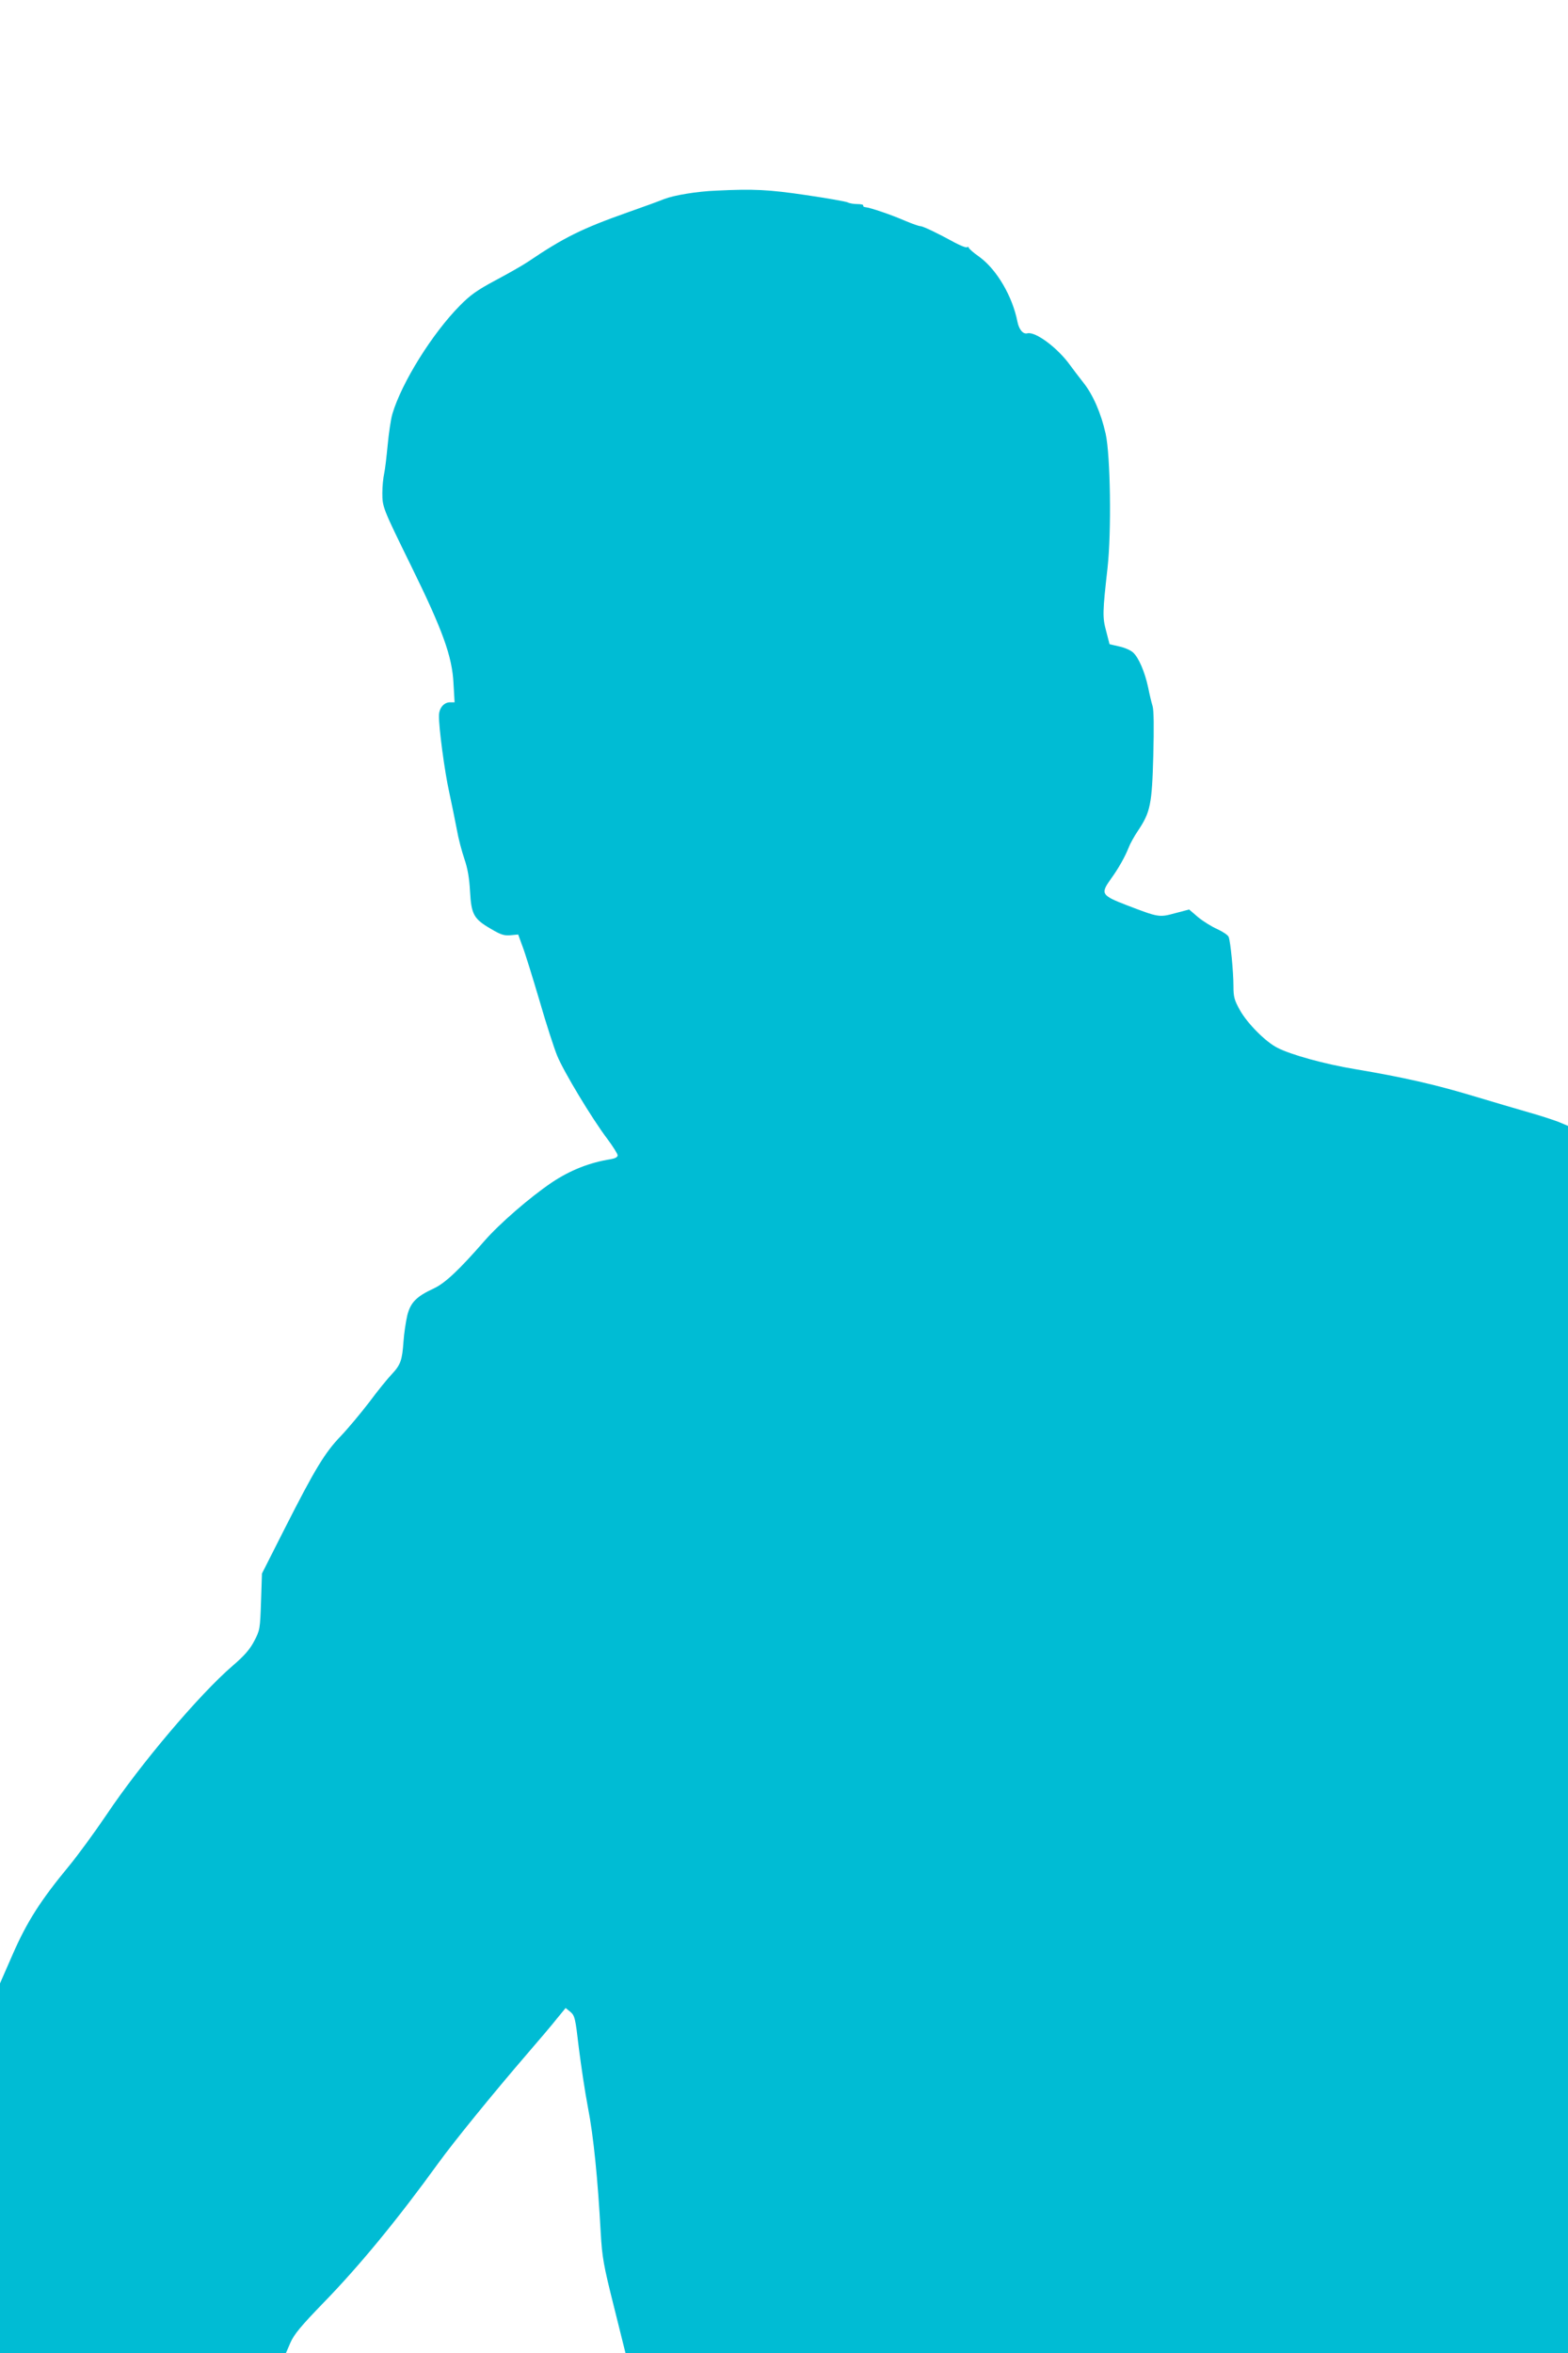 <?xml version="1.0" standalone="no"?>
<!DOCTYPE svg PUBLIC "-//W3C//DTD SVG 20010904//EN"
 "http://www.w3.org/TR/2001/REC-SVG-20010904/DTD/svg10.dtd">
<svg version="1.0" xmlns="http://www.w3.org/2000/svg"
 width="853pt" height="1280pt" viewBox="0 0 853 1280"
 preserveAspectRatio="xMidYMid meet">
<g transform="translate(0,1280) scale(0.1,-0.1)"
fill="#00bcd4" stroke="none">
<path d="M3895 11763 c-103 -4 -228 -25 -280 -45 -27 -11 -117 -44 -200 -73
-249 -88 -348 -137 -543 -269 -30 -20 -109 -65 -177 -101 -99 -53 -136 -79
-194 -138 -150 -152 -315 -417 -366 -587 -9 -30 -20 -107 -26 -170 -6 -63 -14
-133 -19 -155 -5 -22 -10 -70 -10 -106 0 -77 2 -82 155 -394 173 -352 225
-495 232 -642 l6 -103 -25 0 c-33 0 -59 -31 -60 -71 -2 -59 31 -310 57 -424
13 -60 31 -149 40 -196 8 -47 27 -119 41 -160 18 -52 27 -104 31 -177 7 -126
20 -150 113 -204 54 -32 72 -38 107 -35 l42 4 24 -66 c14 -36 55 -169 92 -294
36 -125 80 -260 96 -299 35 -86 190 -343 271 -450 32 -43 58 -84 58 -92 0 -10
-14 -17 -37 -21 -115 -18 -222 -60 -323 -128 -118 -80 -282 -222 -365 -317
-137 -157 -213 -229 -275 -258 -95 -44 -126 -76 -144 -145 -8 -34 -18 -99 -21
-144 -7 -102 -16 -127 -64 -178 -21 -22 -76 -89 -121 -150 -46 -60 -116 -144
-155 -185 -88 -91 -142 -181 -305 -502 l-125 -247 -5 -153 c-5 -148 -6 -155
-37 -214 -24 -46 -54 -80 -118 -135 -181 -156 -501 -534 -685 -809 -65 -96
-157 -222 -205 -280 -153 -185 -228 -302 -305 -478 l-70 -160 0 -1006 0 -1006
778 0 777 0 25 58 c20 45 56 89 180 217 193 198 403 453 625 760 85 117 292
372 484 595 64 74 137 160 162 192 l46 56 26 -21 c24 -21 27 -33 46 -197 12
-96 34 -243 50 -326 29 -148 53 -382 69 -679 8 -135 15 -175 72 -402 l63 -253
2564 0 2563 0 0 3338 0 3338 -52 22 c-29 11 -102 35 -163 52 -60 17 -198 58
-305 90 -203 61 -378 101 -640 145 -163 27 -348 78 -421 116 -64 32 -164 133
-204 205 -30 54 -35 71 -35 131 0 78 -16 242 -26 267 -4 10 -31 28 -61 42 -30
13 -77 42 -105 65 l-49 42 -76 -20 c-88 -24 -90 -23 -265 44 -137 53 -142 62
-85 142 41 56 79 124 97 171 7 19 30 61 51 92 67 100 76 143 83 408 4 154 3
247 -4 270 -6 19 -17 65 -24 101 -18 84 -51 161 -81 189 -13 13 -48 28 -77 34
l-52 12 -18 70 c-21 76 -20 104 7 344 22 198 16 611 -10 730 -25 112 -69 214
-123 281 -26 33 -57 74 -70 92 -68 95 -189 185 -233 174 -23 -6 -45 19 -54 63
-27 138 -112 283 -206 352 -33 23 -59 46 -59 51 0 4 -4 6 -9 2 -6 -3 -36 9
-68 26 -93 51 -172 89 -187 89 -7 0 -44 13 -82 29 -78 34 -191 72 -216 74 -9
1 -14 5 -12 9 3 4 -11 8 -31 8 -20 0 -44 4 -53 9 -10 5 -112 23 -228 40 -204
30 -283 34 -489 24z"/>
</g>
</svg>
